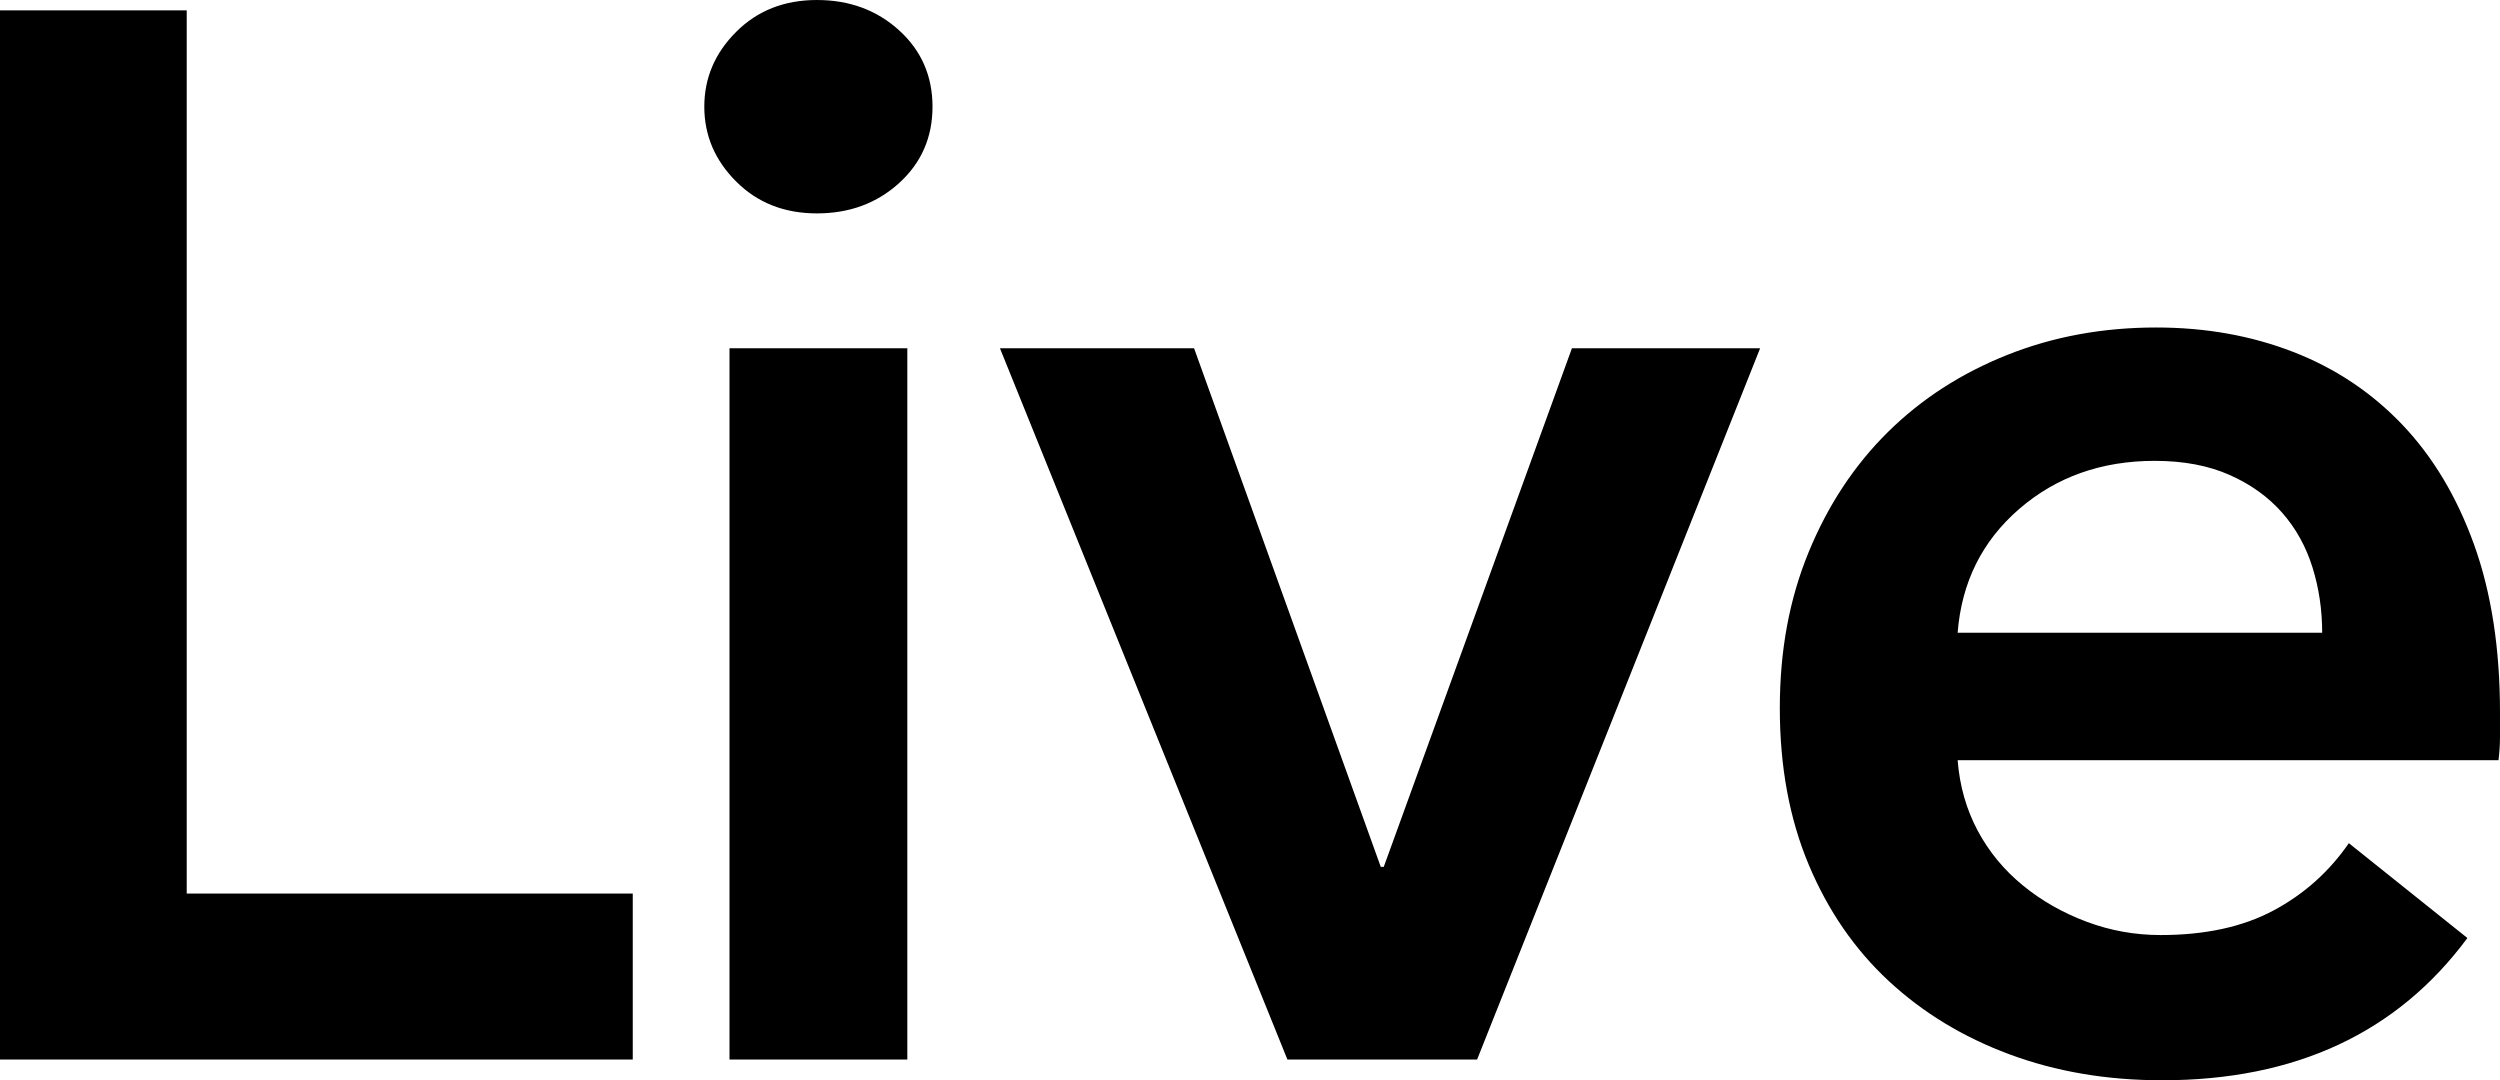 <?xml version="1.0" encoding="UTF-8"?><svg id="_レイヤー_2" xmlns="http://www.w3.org/2000/svg" viewBox="0 0 236.19 102.06"><defs><style>.cls-1{fill:#000;stroke-width:0px;}</style></defs><g id="design"><path class="cls-1" d="M0,.98h17.64v83.44h42.14v15.68H0V.98Z"/><path class="cls-1" d="M66.54,10.08c0-2.71,1-5.06,3.01-7.07s4.55-3.01,7.63-3.01,5.67.96,7.77,2.87c2.1,1.91,3.15,4.32,3.15,7.21s-1.05,5.3-3.15,7.21c-2.1,1.91-4.69,2.87-7.77,2.87s-5.62-1-7.63-3.01c-2.01-2.01-3.01-4.36-3.01-7.07ZM68.92,32.9h16.8v67.2h-16.8V32.9Z"/><path class="cls-1" d="M94.47,32.9h18.34l17.64,49h.28l17.78-49h17.78l-26.74,67.2h-17.92l-27.16-67.2Z"/><path class="cls-1" d="M236.19,67.34v2.24c0,.75-.05,1.49-.14,2.24h-51.1c.19,2.43.82,4.64,1.89,6.65,1.07,2.01,2.5,3.73,4.27,5.18,1.77,1.45,3.78,2.59,6.02,3.43,2.24.84,4.57,1.26,7,1.26,4.2,0,7.75-.77,10.64-2.31,2.89-1.54,5.27-3.66,7.14-6.37l11.2,8.96c-6.63,8.96-16.24,13.44-28.84,13.44-5.23,0-10.03-.82-14.42-2.45-4.39-1.63-8.19-3.94-11.41-6.93-3.22-2.99-5.74-6.65-7.56-10.99-1.82-4.34-2.73-9.26-2.73-14.77s.91-10.34,2.73-14.77c1.82-4.43,4.32-8.21,7.49-11.34,3.17-3.13,6.93-5.55,11.27-7.28,4.34-1.73,9.03-2.59,14.07-2.59,4.67,0,8.98.77,12.95,2.31,3.97,1.54,7.4,3.83,10.29,6.86,2.89,3.03,5.16,6.81,6.79,11.34,1.63,4.53,2.45,9.82,2.45,15.89ZM219.39,59.78c0-2.15-.3-4.2-.91-6.16-.61-1.96-1.56-3.69-2.87-5.18-1.31-1.49-2.96-2.68-4.97-3.57-2.01-.89-4.36-1.33-7.07-1.33-5.04,0-9.31,1.52-12.81,4.55-3.5,3.03-5.44,6.93-5.81,11.69h34.44Z"/></g></svg>